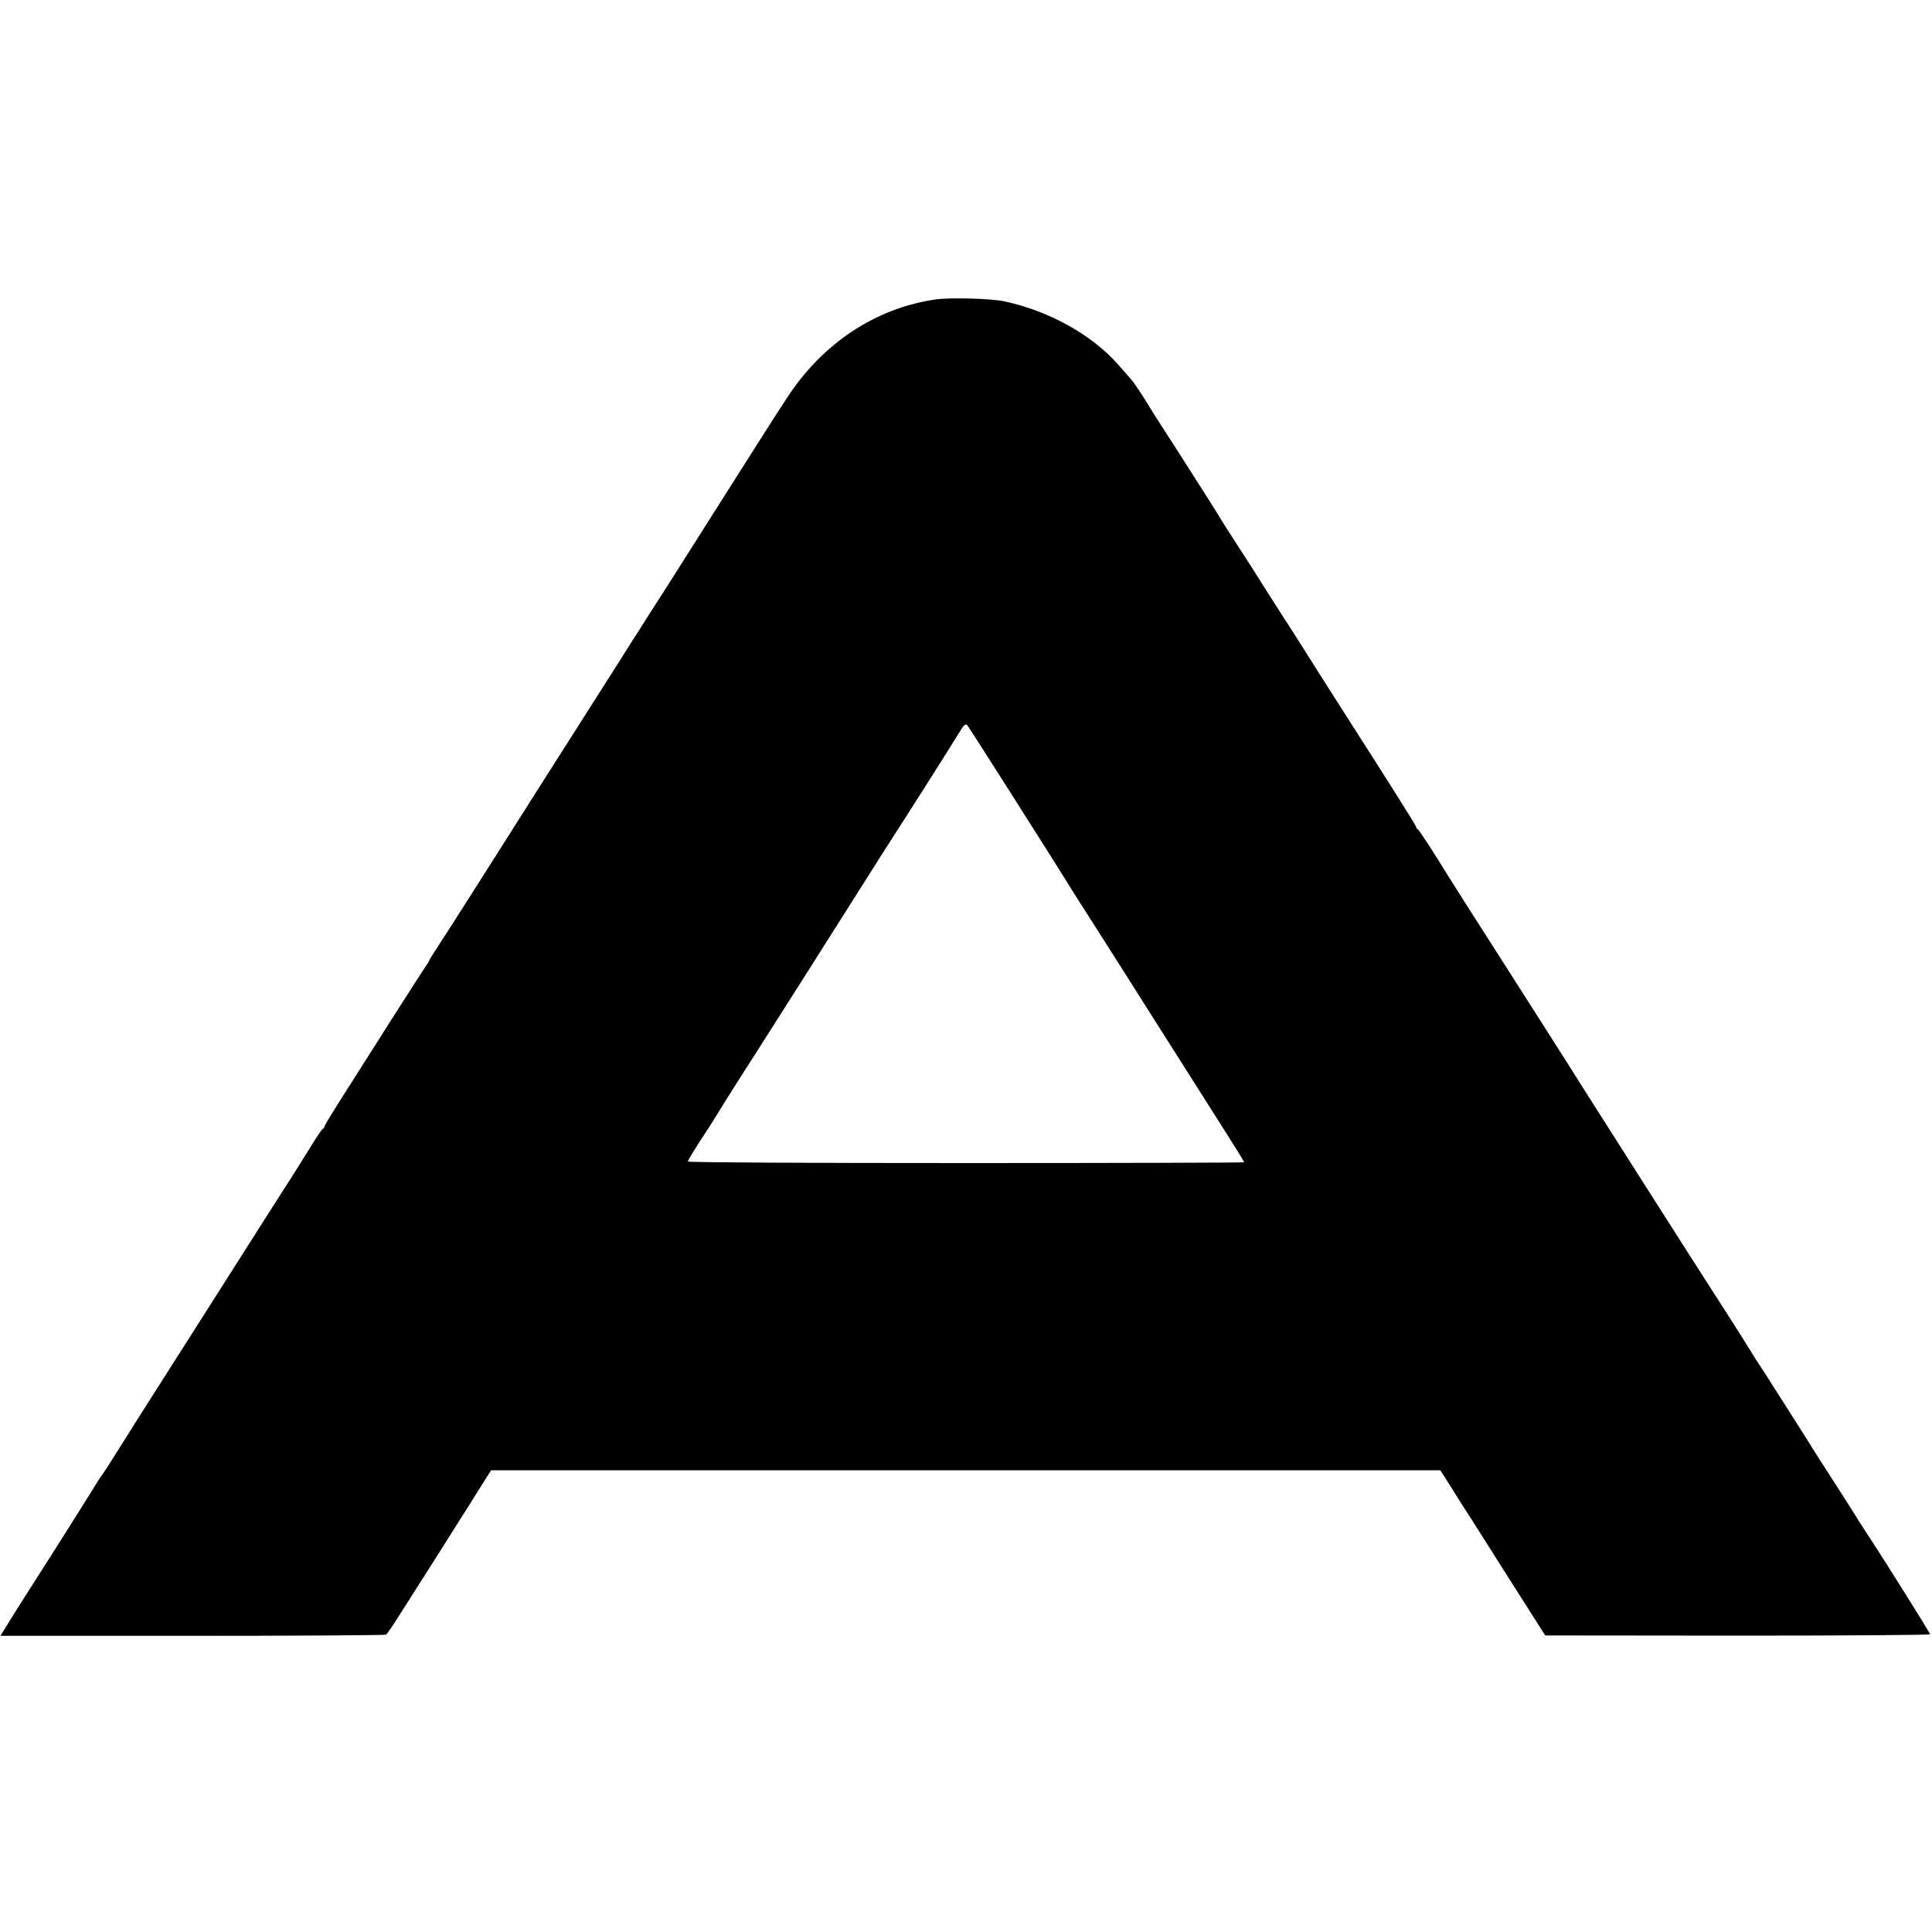 <?xml version="1.0" standalone="no"?>
<!DOCTYPE svg PUBLIC "-//W3C//DTD SVG 20010904//EN"
 "http://www.w3.org/TR/2001/REC-SVG-20010904/DTD/svg10.dtd">
<svg version="1.0" xmlns="http://www.w3.org/2000/svg"
 width="1000pt" height="1000pt" viewBox="0 0 1000 1000"
 preserveAspectRatio="xMidYMid meet">
<g transform="translate(0,1000) scale(0.1,-0.1)"
fill="#000000" stroke="none">
<path d="M4842 8450 c-311 -45 -586 -228 -769 -510 -88 -135 -95 -147 -373
-585 -201 -318 -269 -425 -365 -574 -27 -43 -54 -86 -60 -94 -5 -9 -104 -165
-220 -347 -115 -181 -226 -355 -245 -385 -217 -343 -521 -822 -552 -867 -21
-32 -38 -60 -38 -63 0 -3 -5 -11 -11 -18 -5 -7 -91 -140 -191 -297 -99 -157
-216 -340 -259 -408 -43 -68 -79 -127 -79 -132 0 -4 -4 -10 -8 -12 -5 -1 -35
-46 -67 -98 -32 -52 -77 -124 -100 -160 -24 -36 -201 -315 -395 -620 -194
-305 -367 -577 -385 -605 -17 -27 -67 -106 -110 -175 -43 -69 -84 -132 -91
-140 -6 -8 -21 -31 -32 -50 -11 -19 -109 -174 -217 -345 -109 -170 -215 -337
-235 -371 l-38 -61 994 0 c546 0 997 3 1002 6 5 3 36 48 68 99 33 51 75 118
94 148 36 55 170 268 225 355 17 26 59 93 93 148 l64 101 2456 0 2457 0 65
-102 c35 -57 70 -112 78 -123 7 -11 100 -157 206 -325 l194 -305 996 -1 c548
0 996 3 996 7 0 7 -236 384 -335 534 -18 28 -48 74 -66 104 -19 30 -65 103
-104 163 -38 59 -86 133 -105 164 -19 31 -58 93 -87 138 -28 44 -77 122 -109
171 -31 50 -68 107 -83 129 -14 21 -30 47 -36 57 -11 20 -174 276 -241 379
-61 94 -593 930 -613 962 -9 15 -171 271 -361 568 -190 297 -352 551 -360 565
-66 109 -146 231 -152 233 -5 2 -8 7 -8 12 0 6 -159 258 -324 515 -18 28 -95
149 -172 270 -76 121 -161 255 -189 297 -27 43 -72 113 -99 155 -57 91 -73
117 -152 238 -32 50 -64 99 -70 110 -11 20 -135 215 -228 360 -71 109 -149
232 -161 253 -20 33 -69 107 -80 118 -5 6 -34 39 -64 73 -137 157 -357 280
-591 331 -66 15 -284 21 -358 10z m414 -2593 c131 -207 246 -388 254 -402 19
-32 101 -161 155 -245 23 -36 86 -135 140 -220 54 -85 122 -193 152 -240 402
-633 483 -761 483 -766 0 -2 -648 -4 -1440 -4 -792 0 -1440 3 -1440 8 0 6 48
84 100 162 6 8 54 85 107 171 54 86 104 164 111 175 7 10 25 38 40 62 27 43
97 153 157 247 18 28 135 212 260 410 125 198 238 376 250 395 51 77 350 548
379 597 23 39 34 49 42 40 6 -7 118 -182 250 -390z"/>
</g>
</svg>
